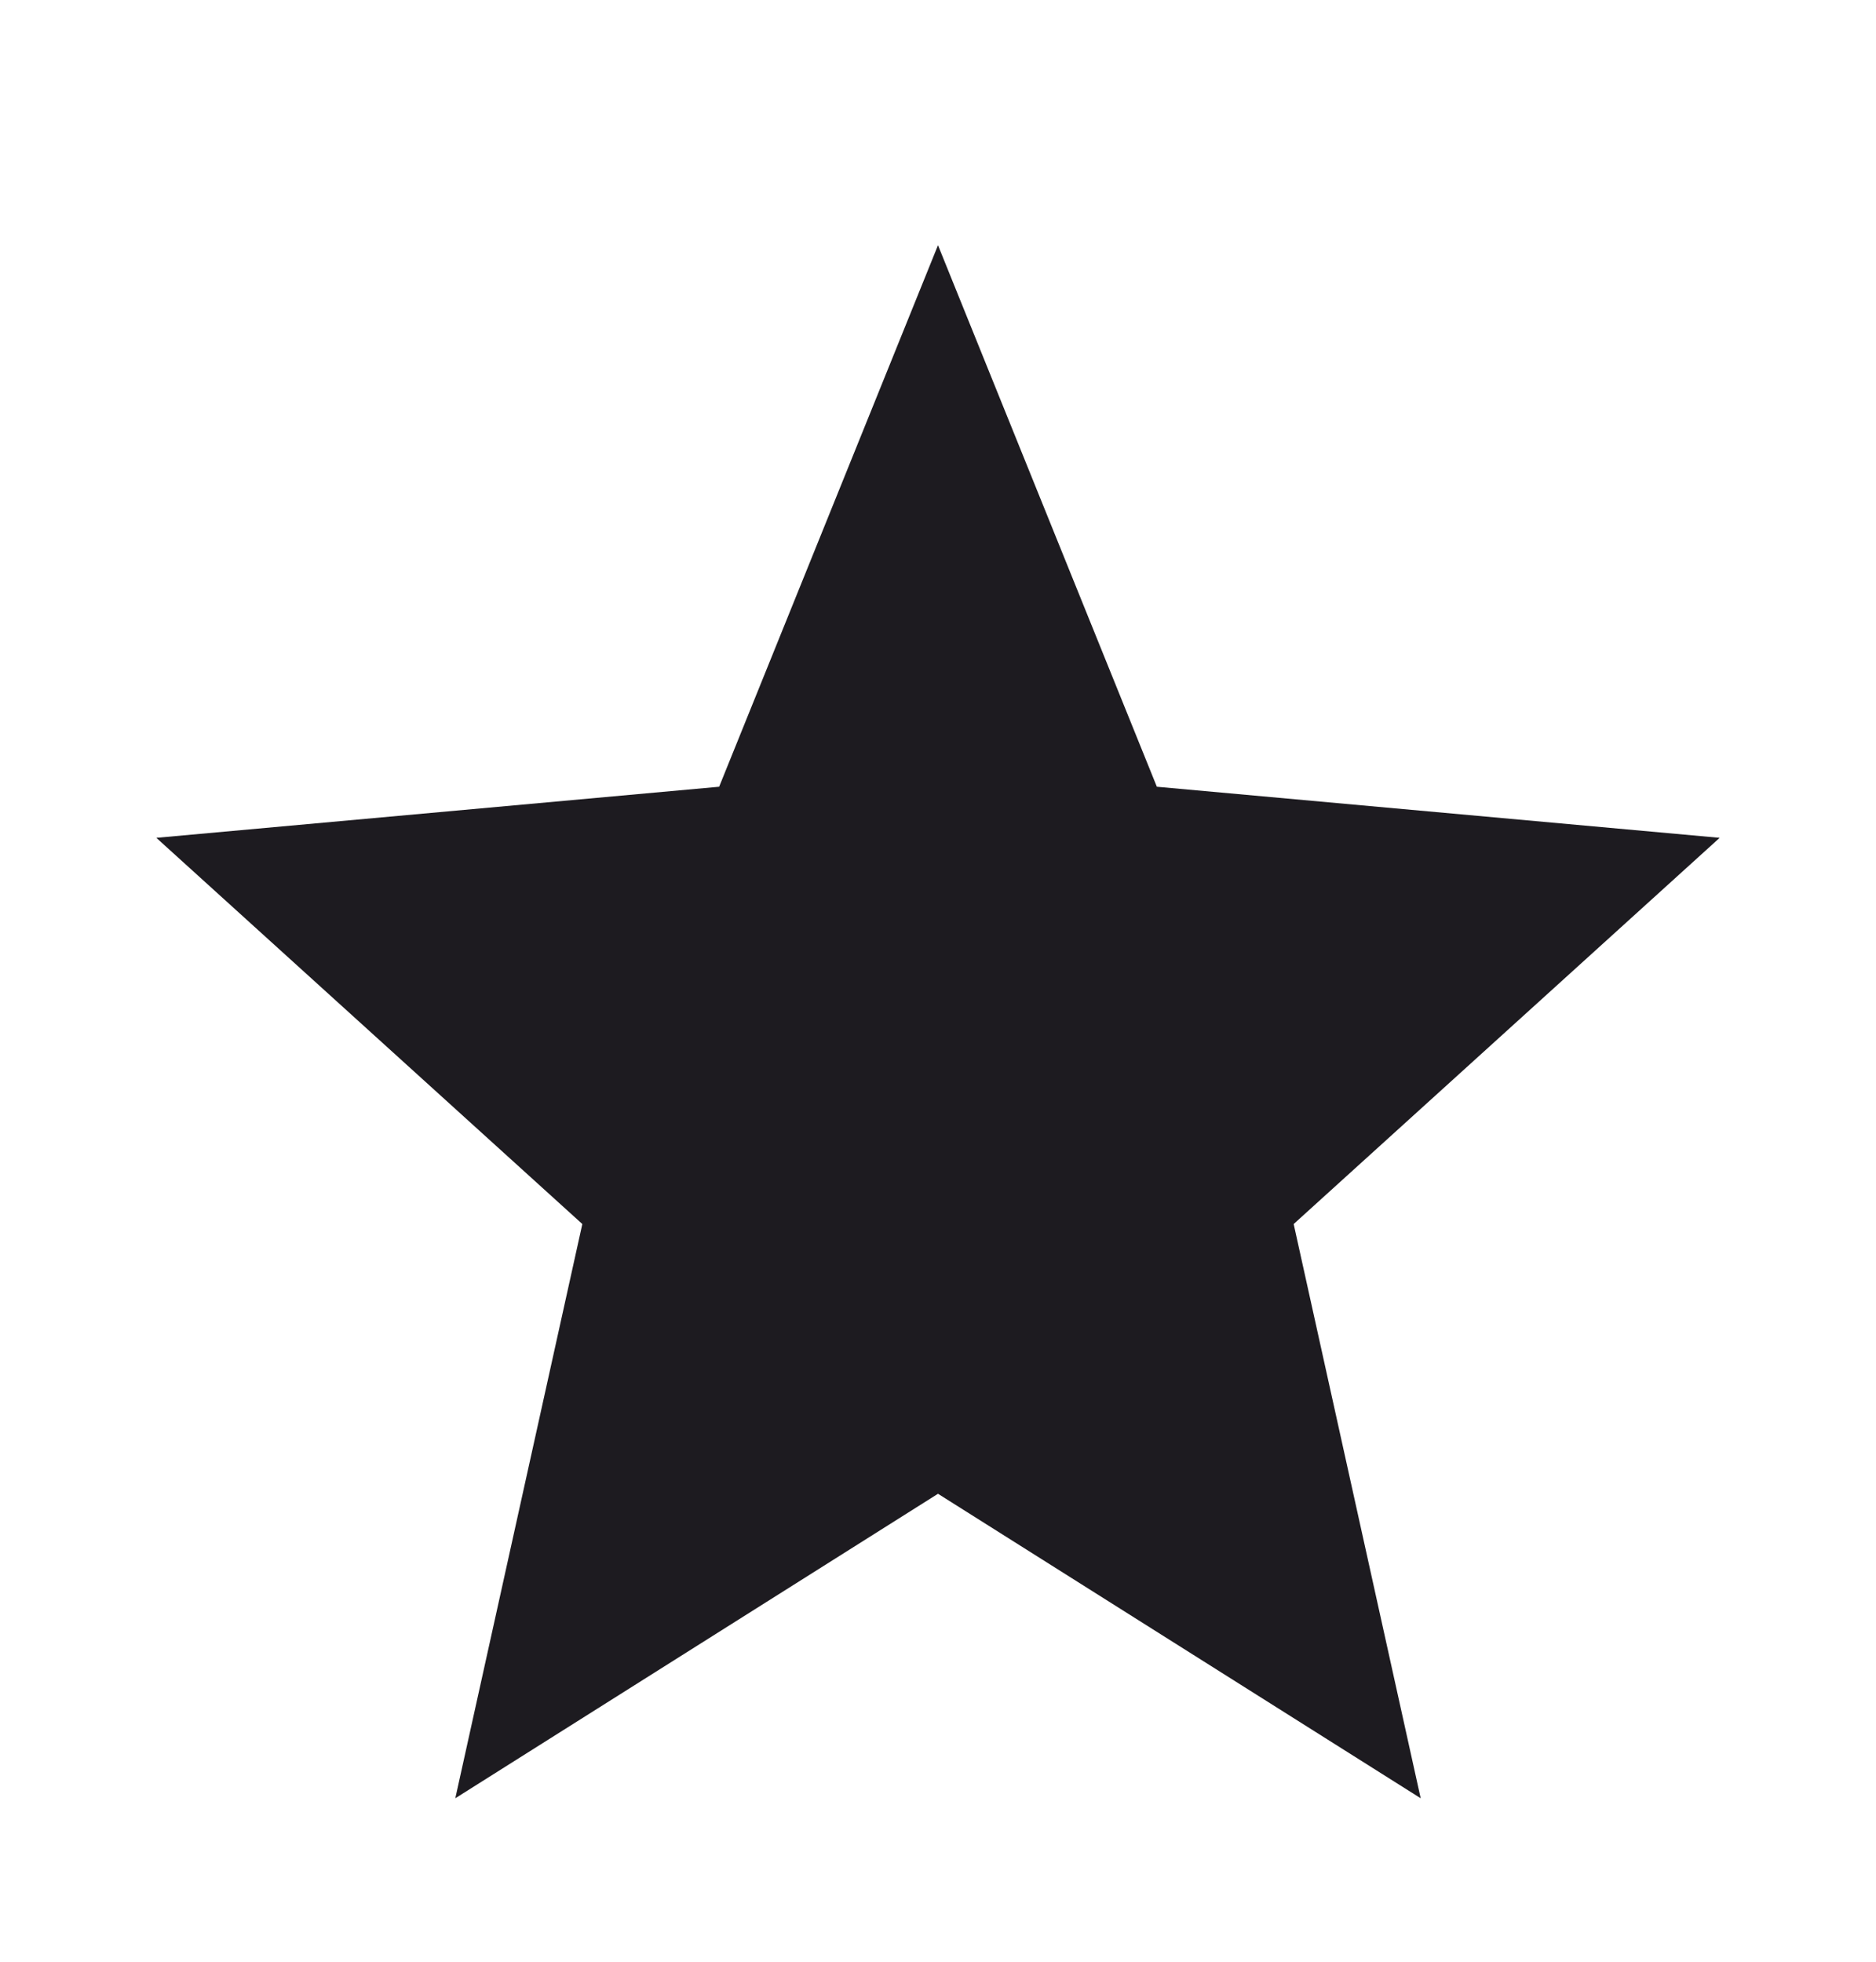 <svg width="44" height="46" viewBox="0 0 44 46" fill="none" xmlns="http://www.w3.org/2000/svg">
<path d="M10.679 42.167L13.658 28.702L3.667 19.646L16.867 18.448L22 5.75L27.133 18.448L40.333 19.646L30.342 28.702L33.321 42.167L22 35.027L10.679 42.167Z" fill="#1D1B20"/>
</svg>
